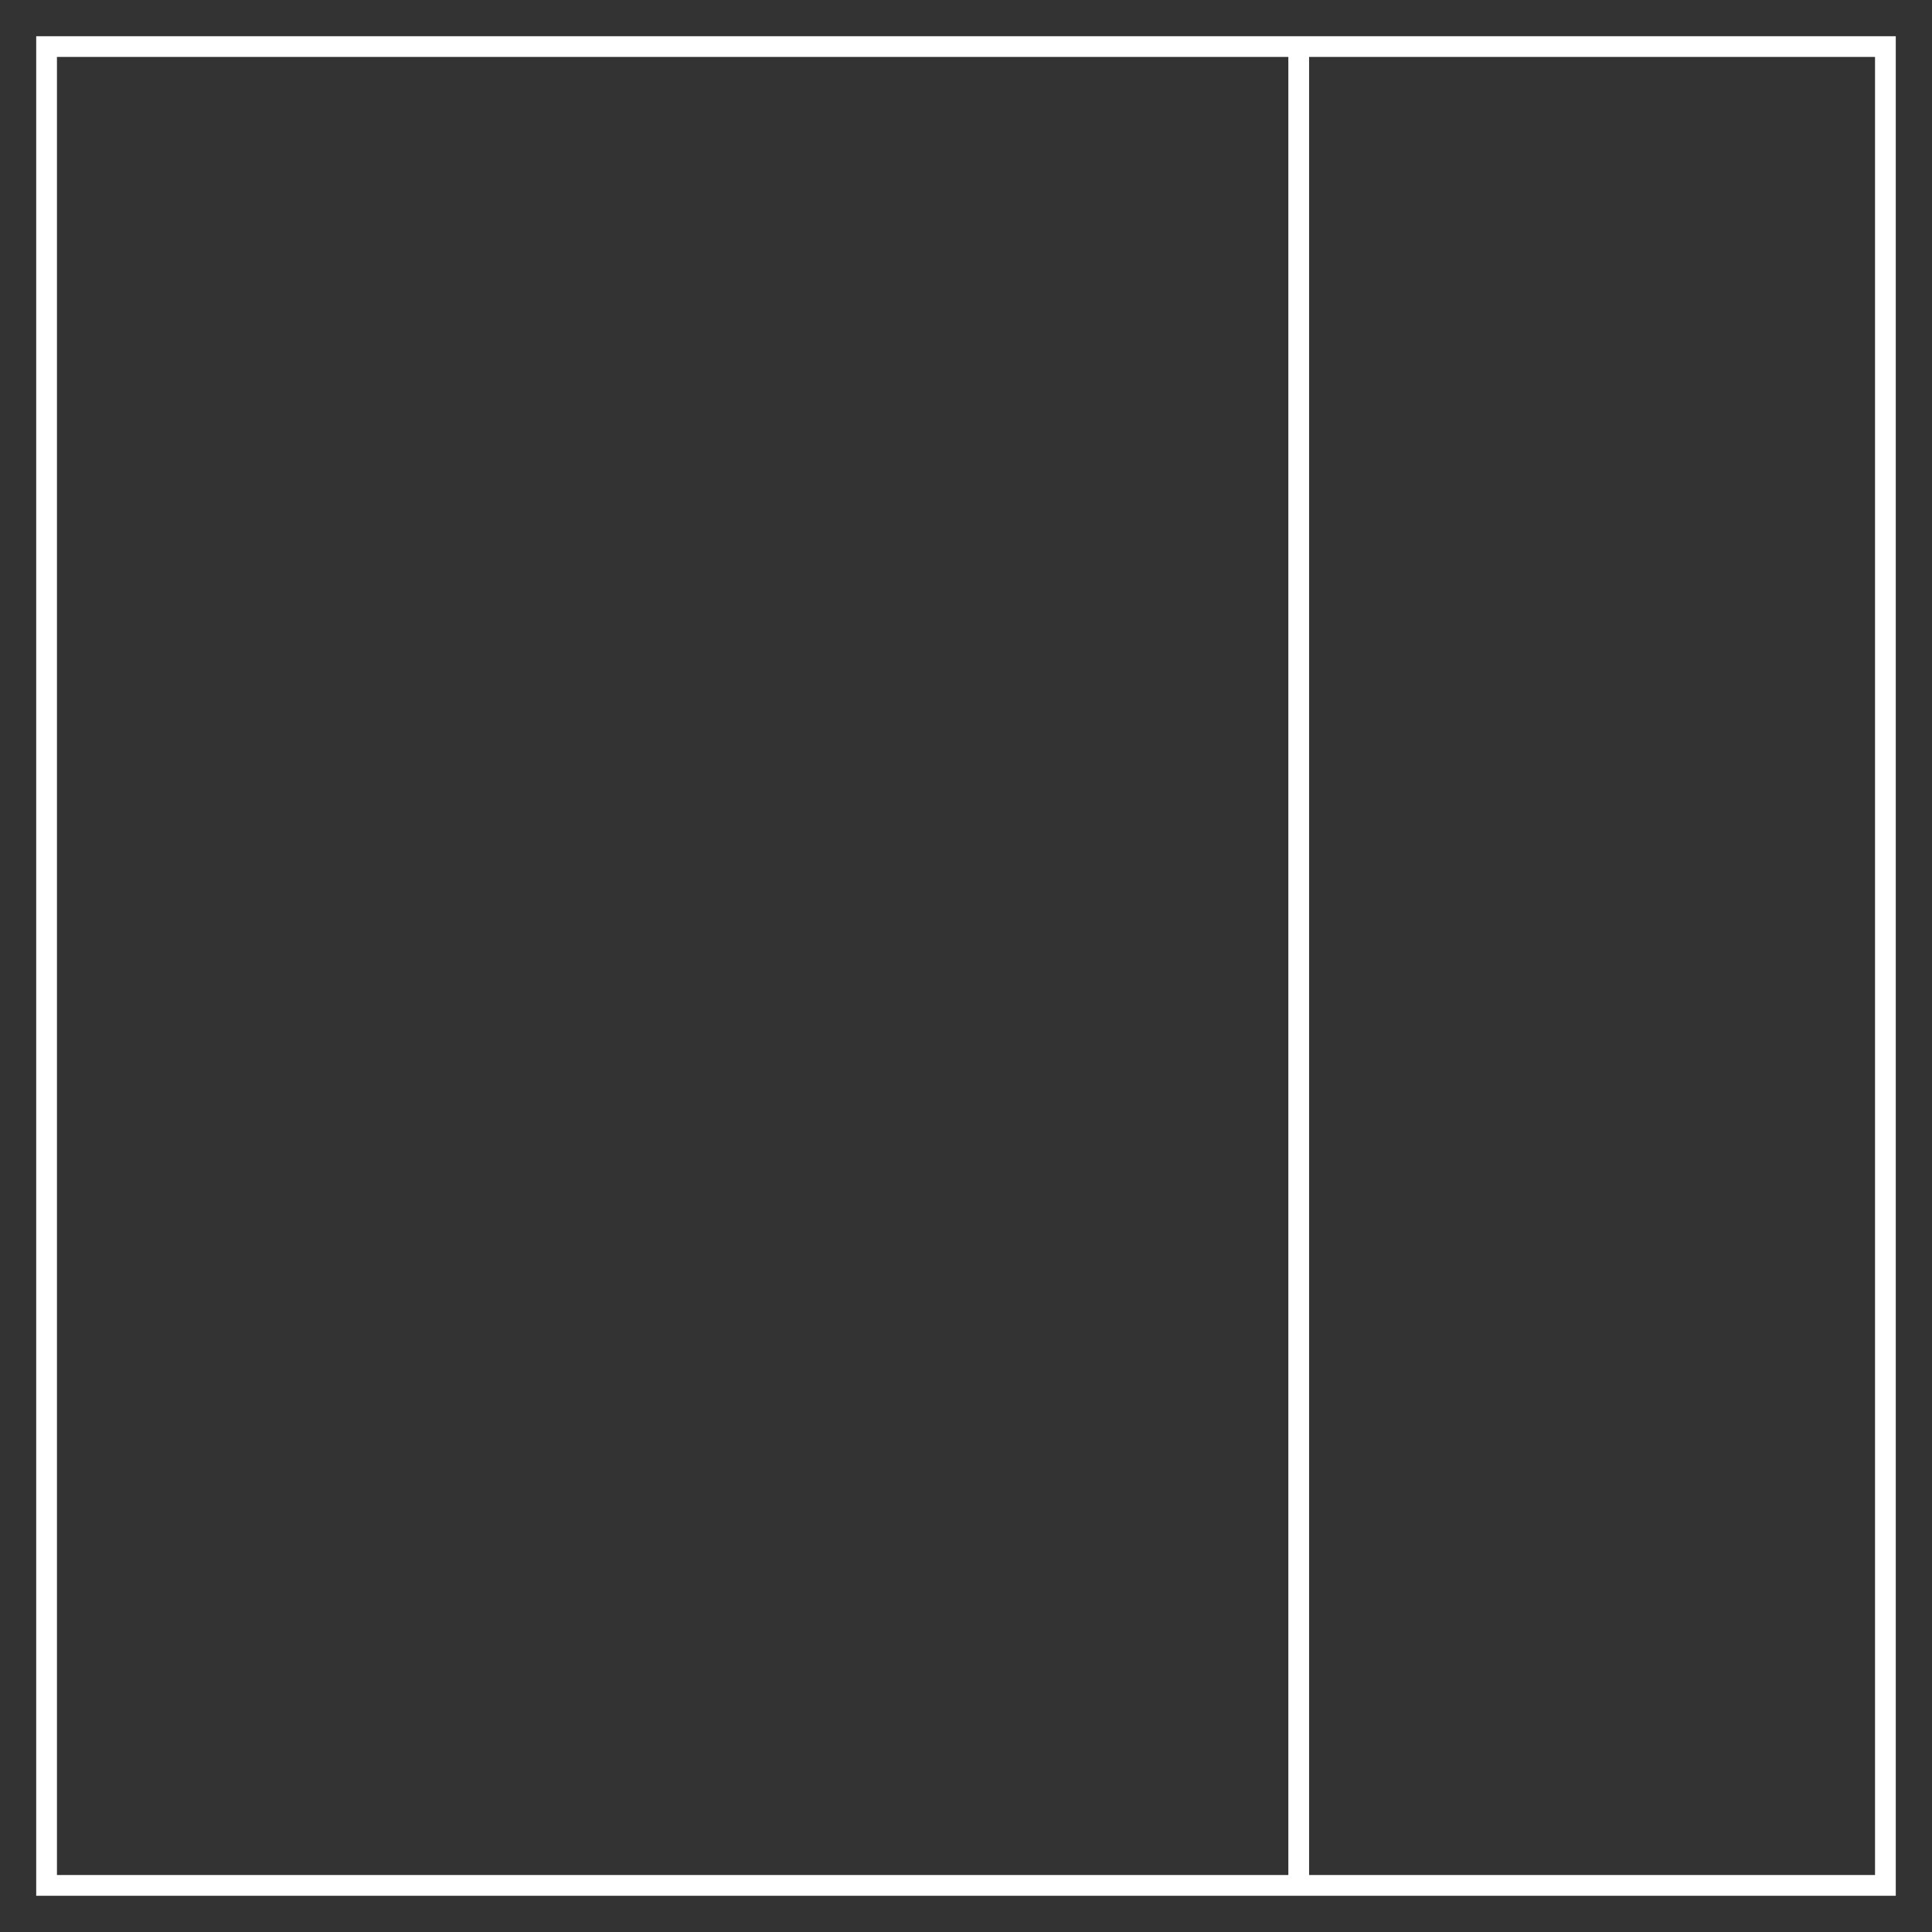 <svg xmlns="http://www.w3.org/2000/svg" width="74.499" height="74.499"><rect width="100%" height="100%" fill="#333333" stroke="none"/><path d="M1.796 1.796h70.906v70.906H1.796zm48.283.001v70.906" fill="none" stroke="#fff" stroke-miterlimit="10" stroke-width=".8"/></svg>